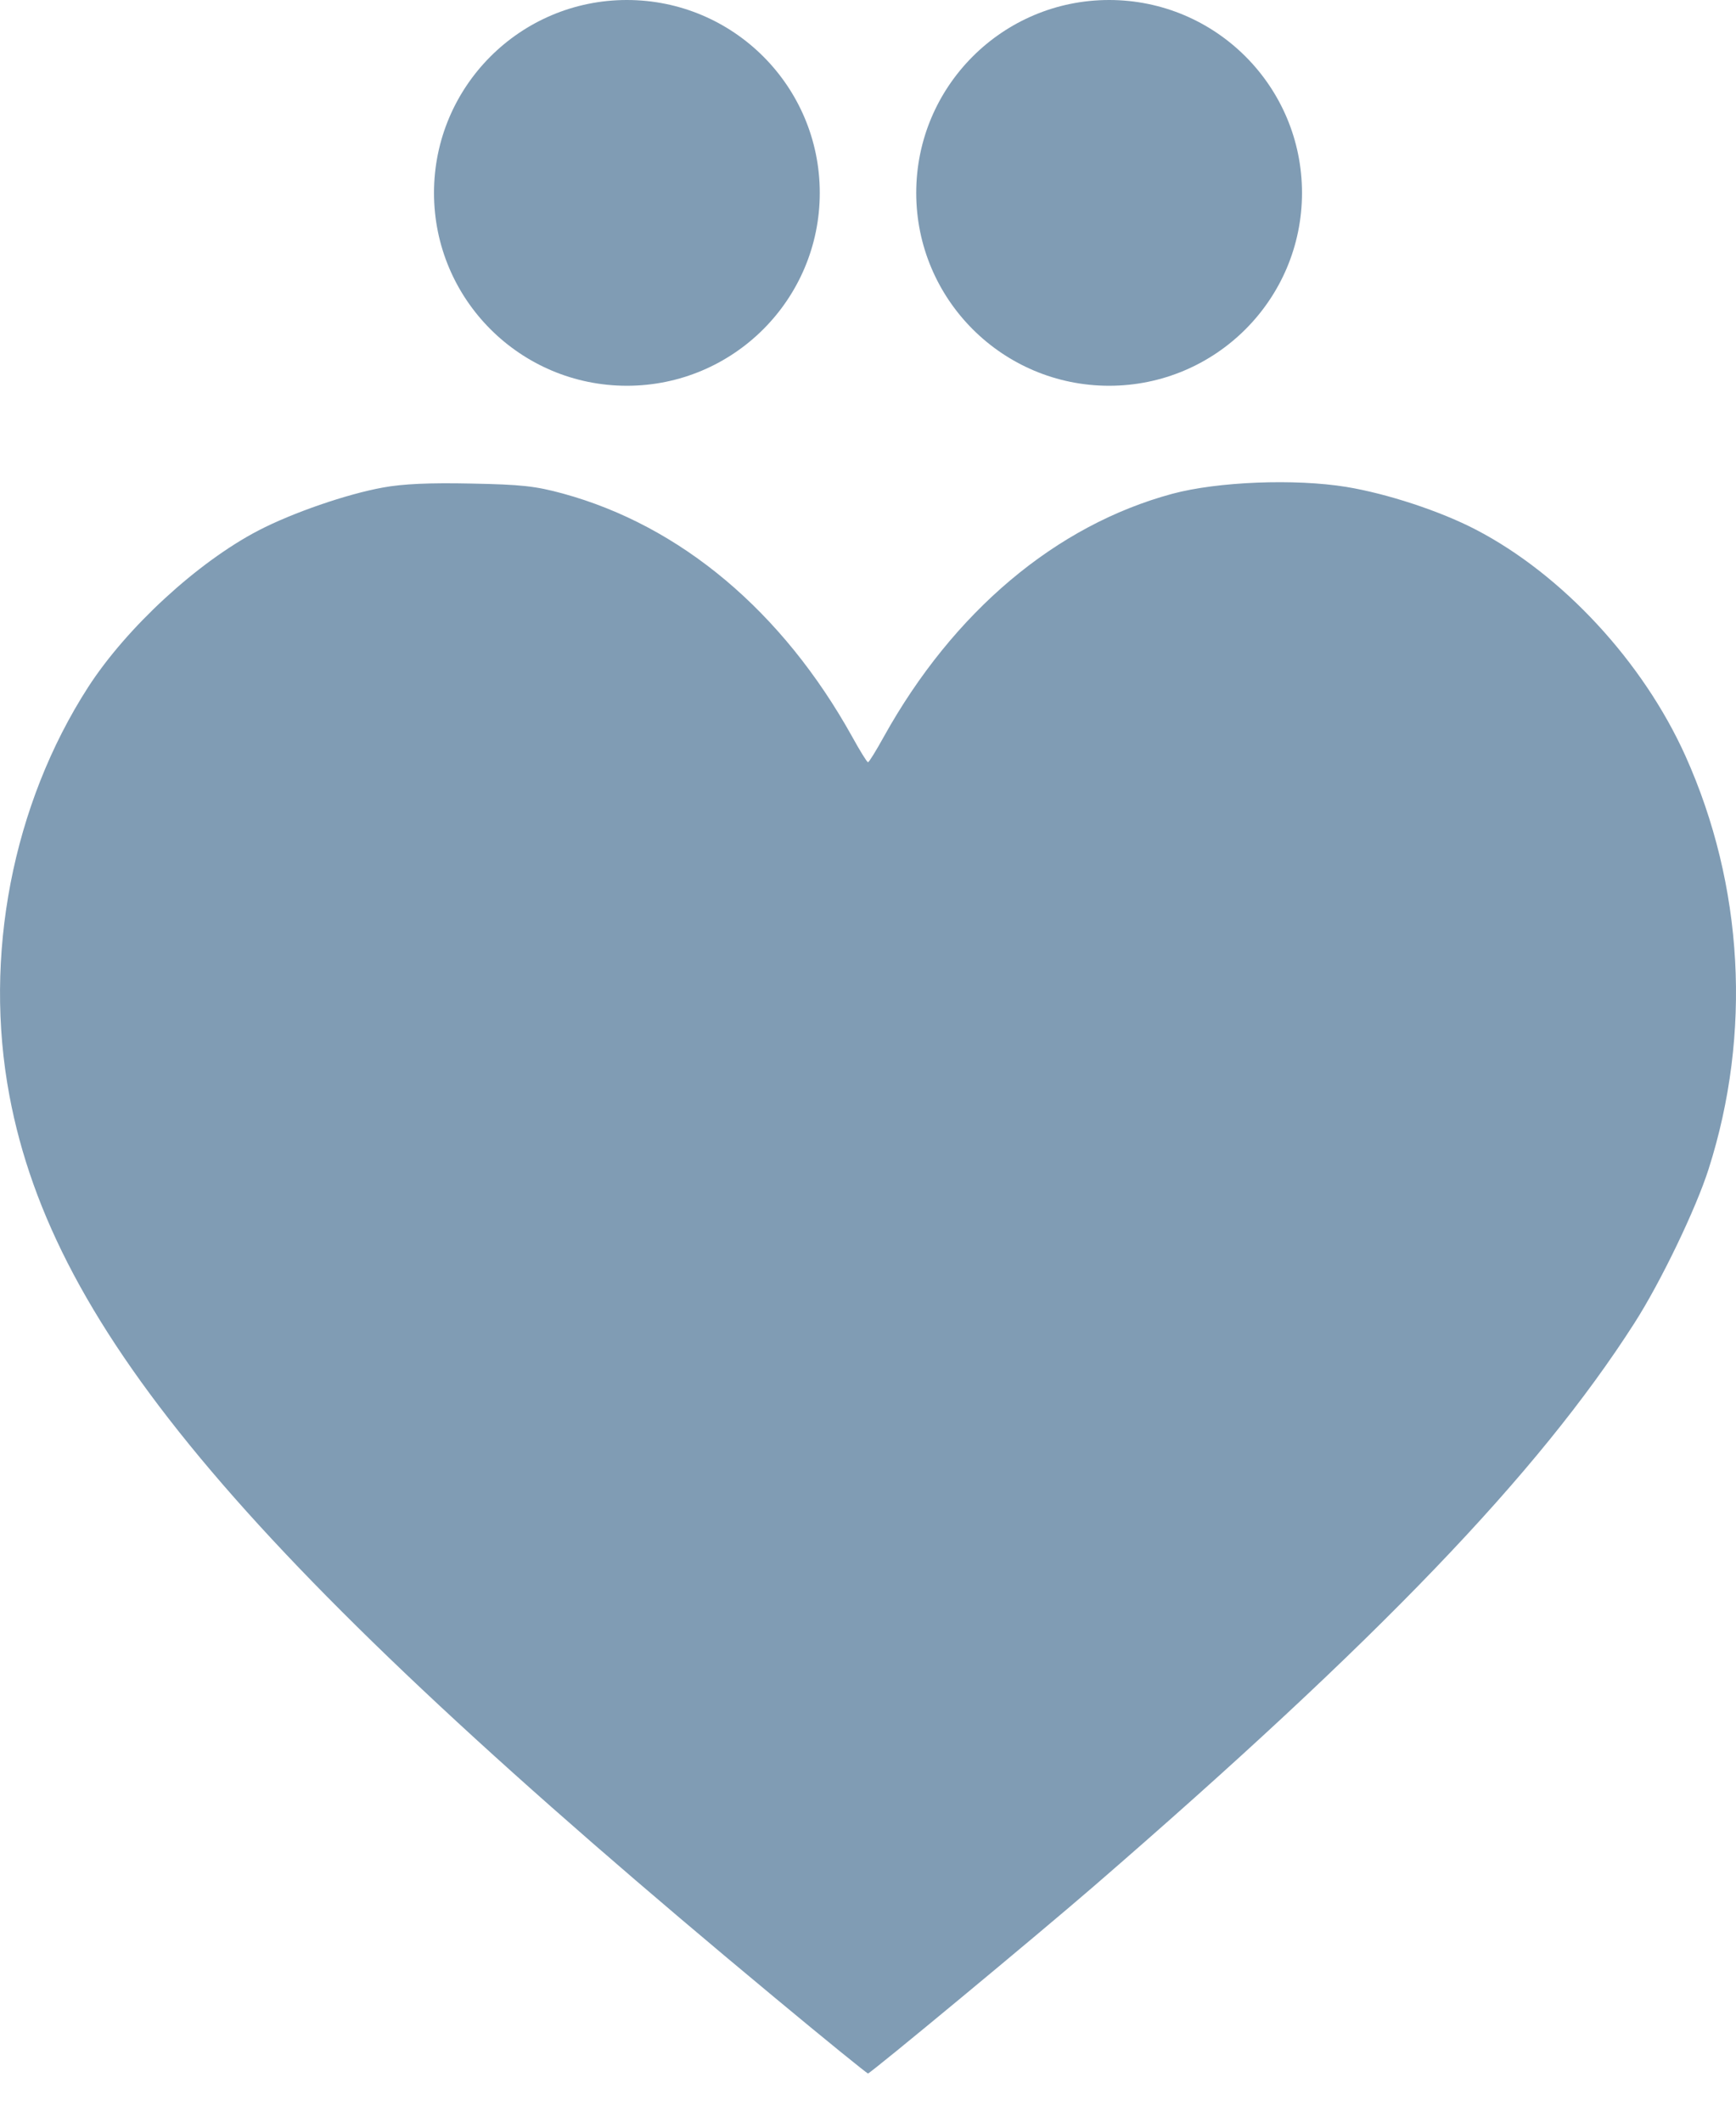 <svg width="18" height="22" viewBox="0 0 18 22" fill="none" xmlns="http://www.w3.org/2000/svg">
<g clip-path="url(#clip0_1_557)">
<path fill-rule="evenodd" clip-rule="evenodd" d="M3.972 5.055C3.595 5.123 3.033 5.317 2.679 5.501C2.048 5.83 1.314 6.506 0.914 7.125C0.129 8.344 -0.174 9.914 0.098 11.362C0.555 13.801 2.577 16.184 8.031 20.712C8.553 21.146 8.989 21.5 9 21.5C9.025 21.5 10.767 20.056 11.34 19.56C14.299 16.998 15.945 15.284 16.945 13.722C17.219 13.295 17.584 12.536 17.716 12.122C18.165 10.716 18.079 9.182 17.477 7.841C17.038 6.864 16.201 5.959 15.303 5.492C14.934 5.3 14.385 5.119 13.96 5.049C13.427 4.962 12.625 4.994 12.156 5.12C10.948 5.446 9.884 6.343 9.163 7.641C9.083 7.786 9.01 7.904 9 7.904C8.99 7.904 8.917 7.786 8.837 7.641C8.114 6.339 7.057 5.451 5.834 5.117C5.551 5.04 5.404 5.024 4.884 5.014C4.452 5.005 4.18 5.017 3.972 5.055Z" fill="#809CB4"/>
<circle cx="6.5" cy="2" r="2" fill="#809CB4"/>
<circle cx="11.5" cy="2" r="2" fill="#809CB4"/>
</g>
<defs>
<clipPath id="clip0_1_557">
<rect width="18" height="22" fill="white"/>
</clipPath>
</defs>
</svg>
